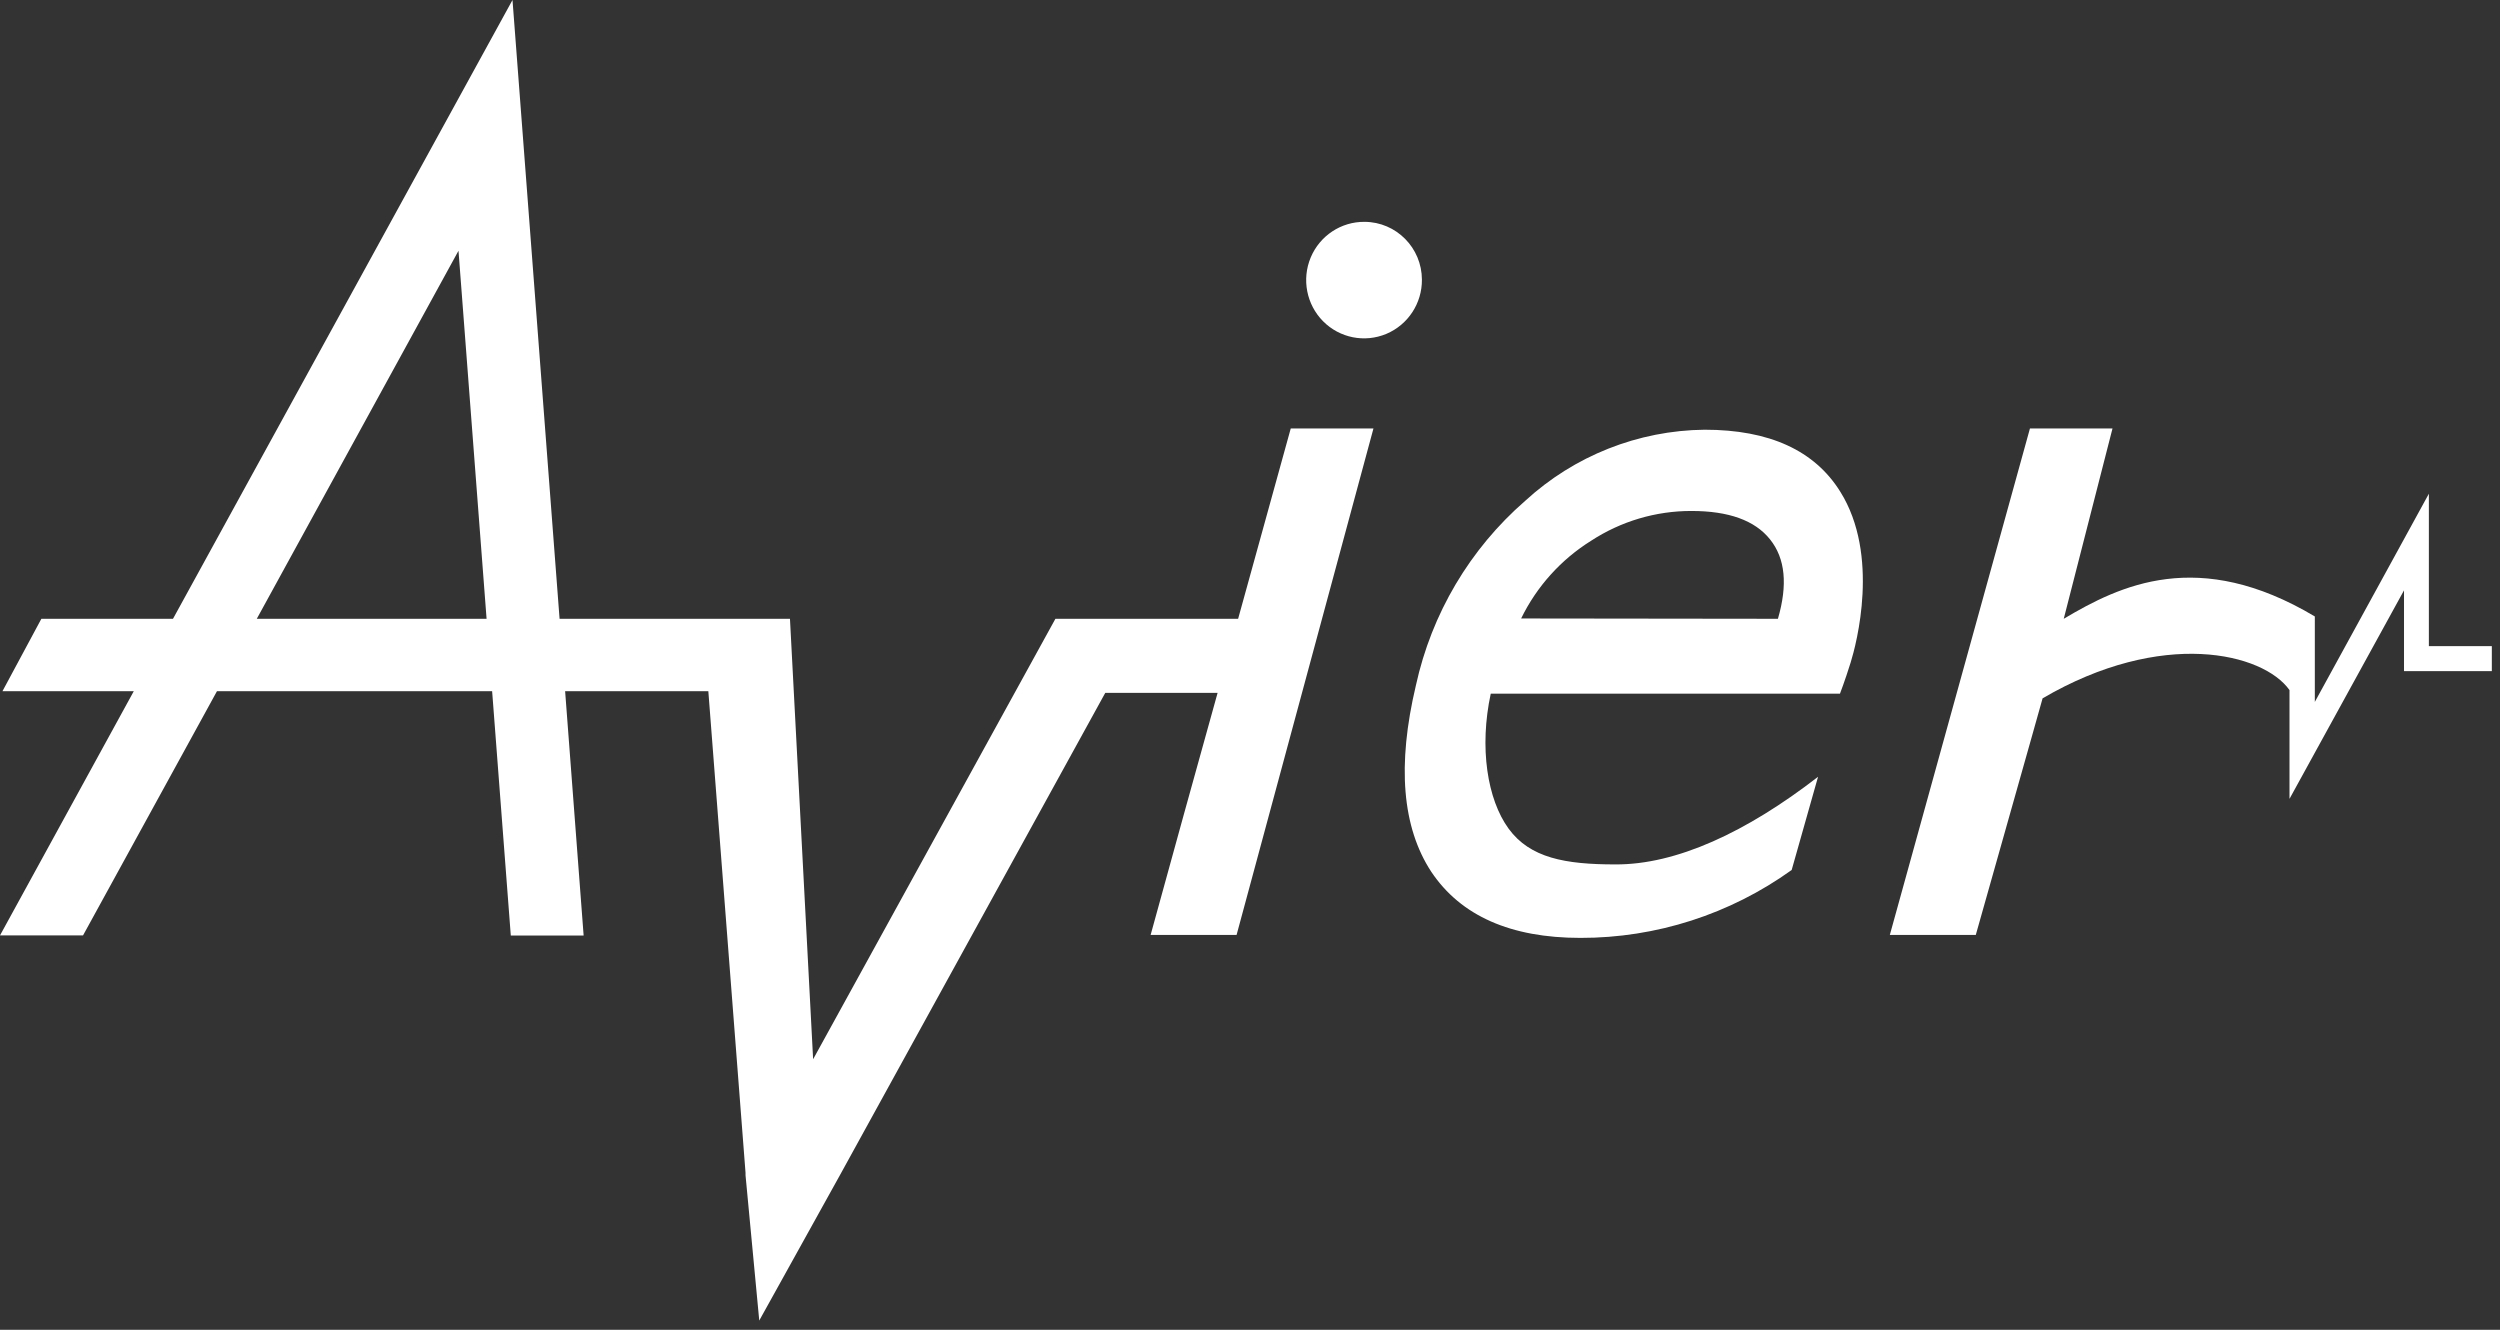 <?xml version="1.0" encoding="UTF-8"?>
<svg width="141px" height="75px" viewBox="0 0 141 75" version="1.1" xmlns="http://www.w3.org/2000/svg" xmlns:xlink="http://www.w3.org/1999/xlink">
    <rect x="0" y="0" width="141" height="75" fill="#333333" stroke="none"/>
    <!-- Generator: Sketch 59.1 (86144) - https://sketch.com -->
    <title>logo</title>
    <desc>Created with Sketch.</desc>
    <g id="Home" stroke="none" stroke-width="1" fill="none" fill-rule="evenodd">
        <g id="首頁-電腦(1440)" transform="translate(-1227, -2809)" fill="#FFFFFF" fill-rule="nonzero">
            <g id="footer-黑" transform="translate(0, 2729)">
                <g id="logo" transform="translate(1227, 80)">
                    <path d="M130.556,34.768 C123.993,30.852 119.563,33.016 116.395,34.9 L119.145,24.166 L114.489,24.166 L106.586,52.731 L111.434,52.731 L114.576,41.612 L115.202,39.386 C121.939,35.443 127.64,36.819 129.128,38.922 L129.128,45.055 L135.586,33.296 L135.586,37.853 L140.539,37.853 L140.539,36.442 L136.988,36.442 L136.988,27.846 L130.556,39.588" id="Path"></path>
                    <path d="M96.141,24.236 C92.392,24.276 88.788,25.705 86.019,28.249 C82.903,30.959 80.741,34.61 79.856,38.659 C78.789,43.157 79.079,46.662 80.727,49.173 C82.389,51.653 85.201,52.897 89.135,52.897 C93.406,52.904 97.572,51.565 101.05,49.068 L102.538,43.811 C98.509,46.93 94.54,48.779 91.093,48.753 C88.29,48.753 86.297,48.394 85.087,46.738 C83.878,45.081 83.425,42.155 84.078,39.123 L103.774,39.123 C103.774,39.123 104.044,38.431 104.375,37.371 C104.706,36.311 106.029,31.307 103.792,27.732 C102.347,25.41 99.797,24.236 96.141,24.236 Z M85.792,34.882 C86.672,33.078 88.039,31.56 89.735,30.501 C91.422,29.399 93.39,28.814 95.401,28.819 C97.49,28.819 98.97,29.345 99.831,30.422 C100.693,31.5 100.832,32.981 100.275,34.9 L85.792,34.882 Z" id="Shape"></path>
                    <path d="M75.139,24.166 L72.798,24.166 C71.806,27.759 70.816,31.337 69.83,34.9 L59.525,34.9 L45.86,59.741 L44.554,34.9 L31.56,34.9 L28.905,0 L9.757,34.9 L2.333,34.9 L0.139,38.983 L7.546,38.983 L0,52.757 L4.683,52.757 L12.237,38.983 L27.756,38.983 L28.809,52.766 L32.917,52.766 L31.873,38.983 L39.95,38.983 L42.048,66.146 L42.048,66.146 L42.048,66.286 L42.048,66.286 L42.822,74.479 L47.392,66.242 L62.336,39.079 L68.672,39.079 C67.407,43.618 66.148,48.169 64.895,52.731 L69.743,52.731 L77.463,24.166 L75.139,24.166 Z M14.483,34.9 L25.859,14.142 L27.443,34.9 L14.483,34.9 Z" id="Shape"></path>
                    <path d="M76.967,12.512 C75.641,12.498 74.439,13.293 73.924,14.522 C73.41,15.752 73.685,17.173 74.621,18.118 C75.557,19.063 76.968,19.344 78.191,18.83 C79.414,18.315 80.206,17.106 80.196,15.772 C80.191,13.977 78.75,12.522 76.967,12.512 Z" id="Path"></path>
                </g>
            </g>
        </g>
    </g>
</svg>